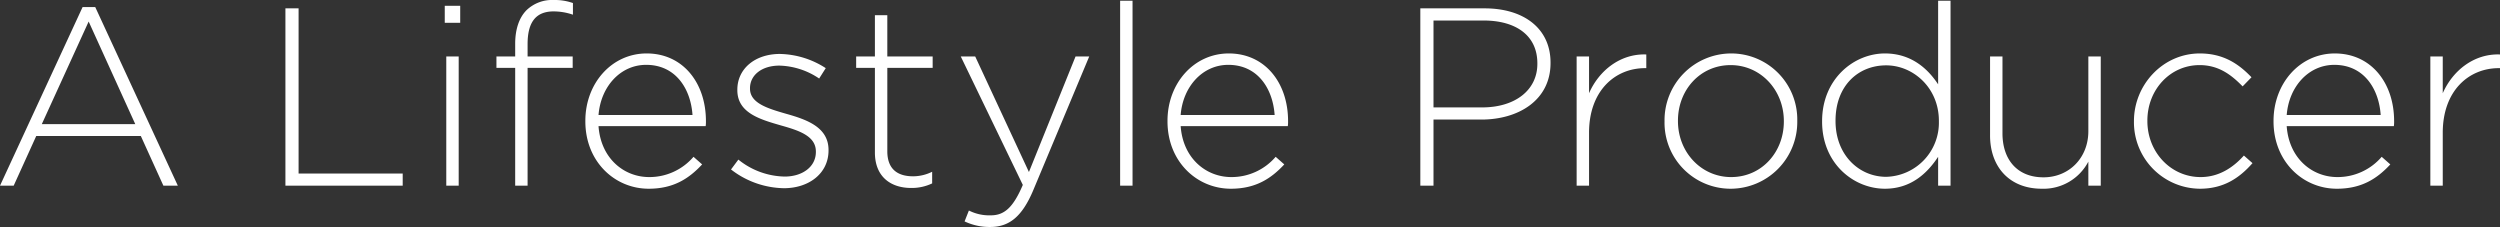 <svg xmlns="http://www.w3.org/2000/svg" width="740.147" height="67.197" viewBox="0 0 740.147 67.197">
  <rect x="0" y="0" width="740.147" height="67.197" fill="#333333" stroke="none"/>
  <path id="kv_copy" d="M295.933,826.025h3.9v48.9h30.824v3.6H295.933Zm47.174-.75h4.575V830.3h-4.575Zm.45,15h3.675v38.248h-3.675Zm20.4,3.375h-5.55v-3.375h5.55v-3.75c0-4.349,1.2-7.8,3.375-9.974a10.923,10.923,0,0,1,8.024-3,16.238,16.238,0,0,1,5.7.9V827.9a17.876,17.876,0,0,0-5.7-.974c-5.25,0-7.725,3.149-7.725,9.675v3.674h13.35v3.375h-13.35v34.873h-3.674Zm20.774,15.825v-.151c0-11.1,7.8-19.949,18.149-19.949,10.725,0,17.55,8.7,17.55,20.024a9.558,9.558,0,0,1-.075,1.5H388.631c.675,9.525,7.5,15.075,15,15.075a17.176,17.176,0,0,0,13.124-6l2.551,2.25c-3.9,4.2-8.474,7.2-15.825,7.2C393.431,879.424,384.731,871.4,384.731,859.475Zm31.724-1.875c-.525-7.725-4.95-14.85-13.725-14.85-7.574,0-13.424,6.375-14.1,14.85Zm11.4,16.124,2.175-2.925a22.442,22.442,0,0,0,13.724,5.025c5.175,0,9.225-2.85,9.225-7.275v-.15c0-4.5-4.8-6.15-10.125-7.65-6.225-1.8-13.124-3.675-13.124-10.5v-.15c0-6.15,5.175-10.575,12.6-10.575a25.822,25.822,0,0,1,13.574,4.2l-1.95,3.075a21.967,21.967,0,0,0-11.775-3.824c-5.25,0-8.7,2.849-8.7,6.673v.151c0,4.274,5.175,5.849,10.649,7.425,6.15,1.724,12.6,3.974,12.6,10.724v.15c0,6.825-5.85,11.174-13.2,11.174A26.2,26.2,0,0,1,427.857,873.724Zm42.6-5.025V843.65h-5.55v-3.375h5.55V828.051h3.674v12.224h13.424v3.375H474.131v24.674c0,5.475,3.225,7.425,7.65,7.425a12.8,12.8,0,0,0,5.625-1.351v3.451a14.057,14.057,0,0,1-6.225,1.349C475.256,879.2,470.457,875.974,470.457,868.7Zm59.4-28.424h4.05l-16.574,39.6c-3.375,8.025-7.275,10.875-12.749,10.875a17.212,17.212,0,0,1-7.576-1.65l1.276-3.225A13.324,13.324,0,0,0,504.8,887.3c3.975,0,6.6-2.324,9.449-9L495.88,840.275h4.275l15.9,34.2Zm13.2-16.5h3.675v54.747h-3.675Zm14.024,35.7v-.151c0-11.1,7.8-19.949,18.149-19.949,10.725,0,17.55,8.7,17.55,20.024a9.554,9.554,0,0,1-.075,1.5H560.98c.675,9.525,7.5,15.075,15,15.075a17.176,17.176,0,0,0,13.124-6l2.551,2.25c-3.9,4.2-8.475,7.2-15.825,7.2C565.78,879.424,557.08,871.4,557.08,859.475ZM588.8,857.6c-.524-7.725-4.949-14.85-13.724-14.85-7.575,0-13.424,6.375-14.1,14.85ZM235.882,825.65h3.75l24.449,52.873h-4.275l-6.675-14.7H222.158l-6.675,14.7h-4.05Zm15.6,34.65-13.8-30.374L223.808,860.3Zm380.451-34.275h19.049c11.55,0,19.5,5.925,19.5,16.05v.151c0,11.024-9.524,16.723-20.474,16.723H635.833v19.574h-3.9Zm18.3,29.325c9.75,0,16.35-5.1,16.35-12.9v-.15c0-8.324-6.451-12.674-15.9-12.674H635.833V855.35Zm27.976-15.075h3.674v10.874c3-6.824,9.375-11.774,16.95-11.474v4.05h-.375c-8.85,0-16.575,6.674-16.575,19.125v15.673h-3.674Zm26.024,19.275V859.4a19.763,19.763,0,0,1,19.725-20.024,19.556,19.556,0,0,1,19.574,19.874v.15a19.763,19.763,0,0,1-19.725,20.025A19.557,19.557,0,0,1,704.232,859.55Zm35.324,0V859.4c0-9.224-6.9-16.574-15.75-16.574-9.074,0-15.6,7.425-15.6,16.424v.15c0,9.225,6.9,16.575,15.75,16.575C733.031,875.974,739.556,868.549,739.556,859.55Zm11.326,0V859.4c0-12.449,9.374-20.024,18.6-20.024,7.65,0,12.6,4.35,15.75,9.149V823.776h3.675v54.747h-3.675v-8.549c-3.3,5.025-8.175,9.45-15.75,9.45C760.256,879.424,750.882,872,750.882,859.55Zm34.574-.075v-.151c0-9.824-7.65-16.424-15.6-16.424-8.324,0-15,6.075-15,16.349v.15c0,10.05,6.975,16.5,15,16.5A16.018,16.018,0,0,0,785.456,859.475Zm15.151,4.2v-23.4h3.675V863c0,7.875,4.425,13.05,12.149,13.05,7.5,0,13.275-5.7,13.275-13.65V840.275h3.674v38.248h-3.674V871.4a14.977,14.977,0,0,1-13.8,8.025C806.232,879.424,800.607,872.824,800.607,863.674Zm42.6-4.124V859.4c0-10.724,8.549-20.024,19.5-20.024,7.2,0,11.7,3.3,15.3,7.05l-2.625,2.7c-3.3-3.375-7.049-6.3-12.749-6.3-8.7,0-15.45,7.275-15.45,16.424v.15c0,9.225,6.976,16.575,15.75,16.575,5.4,0,9.6-2.775,12.824-6.375l2.55,2.25c-3.9,4.424-8.55,7.575-15.6,7.575A19.684,19.684,0,0,1,843.206,859.55Zm41.325-.075v-.151c0-11.1,7.8-19.949,18.149-19.949,10.725,0,17.55,8.7,17.55,20.024a9.562,9.562,0,0,1-.075,1.5H888.431c.675,9.525,7.5,15.075,15,15.075a17.176,17.176,0,0,0,13.124-6l2.551,2.25c-3.9,4.2-8.475,7.2-15.825,7.2C893.231,879.424,884.531,871.4,884.531,859.475Zm31.723-1.875c-.524-7.725-4.949-14.85-13.724-14.85-7.574,0-13.424,6.375-14.1,14.85Zm14.7-17.325h3.674v10.874c3-6.824,9.375-11.774,16.95-11.474v4.05h-.375c-8.85,0-16.575,6.674-16.575,19.125v15.673h-3.674Z" transform="translate(-211.433 -823.551)" fill="#fff"/>
</svg>
